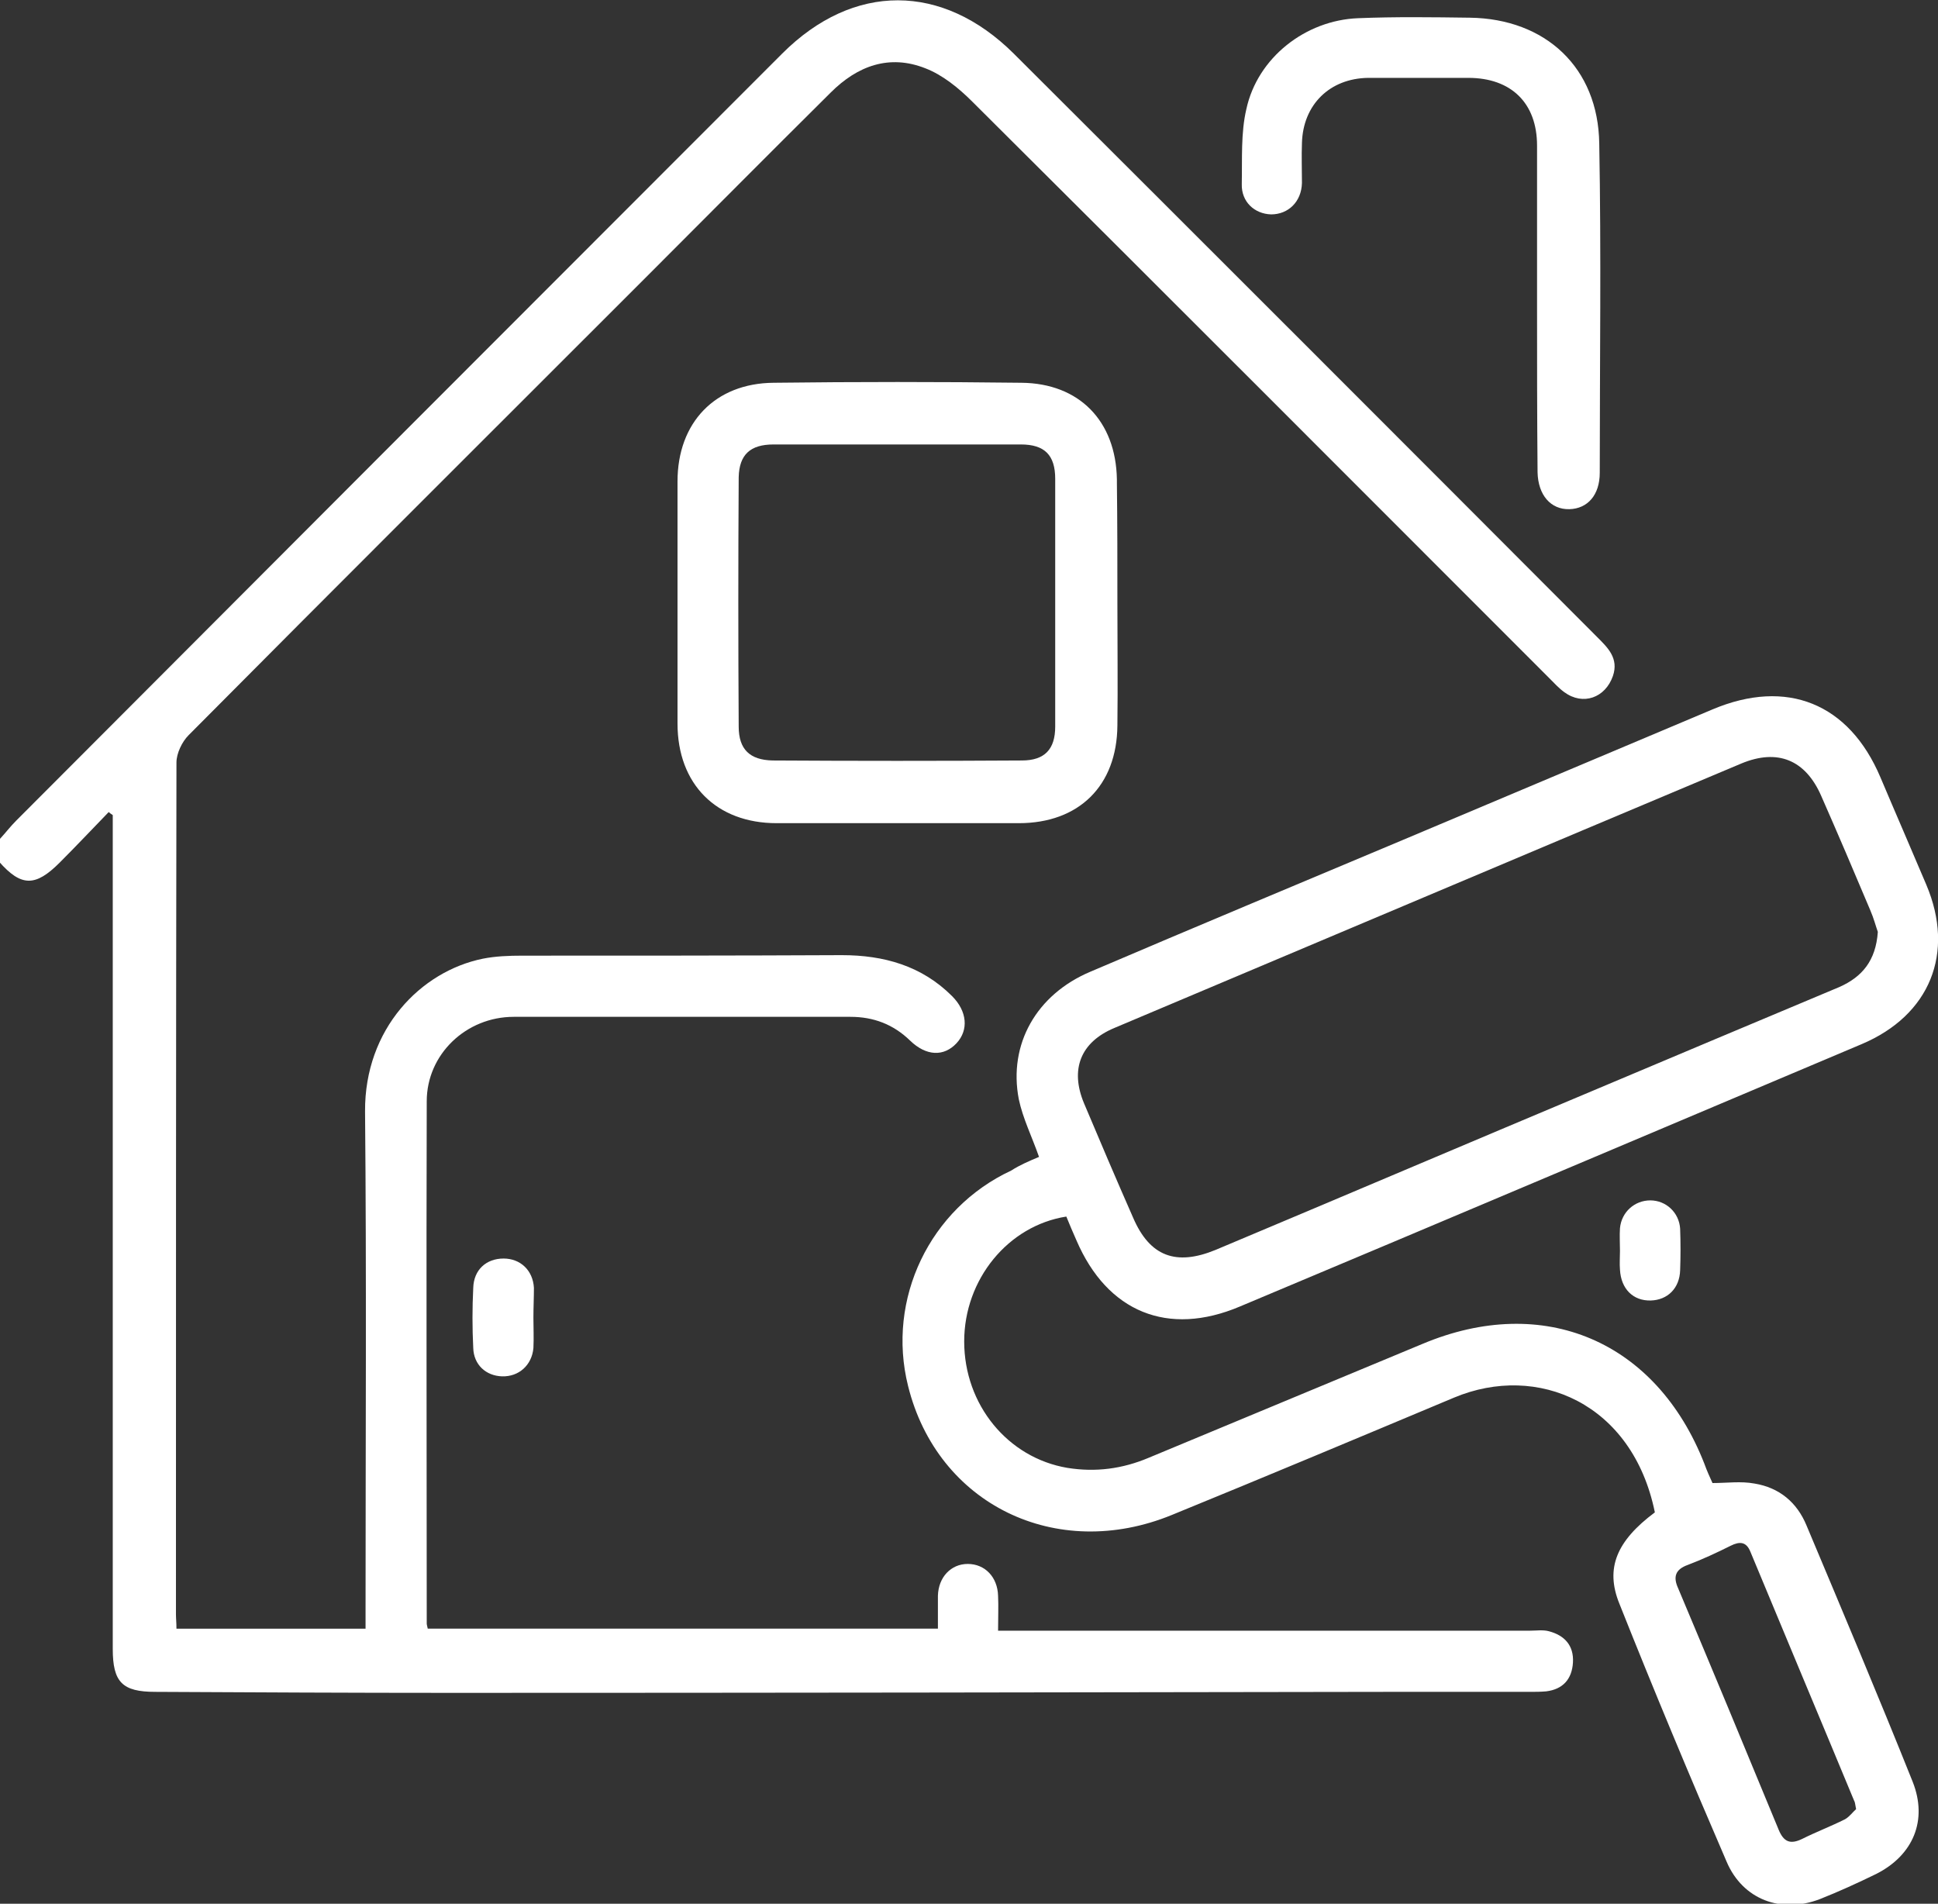 <?xml version="1.0" encoding="utf-8"?>
<!-- Generator: Adobe Illustrator 27.0.0, SVG Export Plug-In . SVG Version: 6.00 Build 0)  -->
<svg version="1.1" id="Layer_1" xmlns="http://www.w3.org/2000/svg" xmlns:xlink="http://www.w3.org/1999/xlink" x="0px" y="0px"
	 viewBox="0 0 383.3 376.5" style="enable-background:new 0 0 383.3 376.5;" xml:space="preserve">
<rect x="0" y="0" width="383.3" height="376.5" fill="#333333" stroke="none"/>
<style type="text/css">
	.st0{fill:#FFFFFF;}
</style>
<g>
	<path class="st0" d="M0,165.9c1.1-1.2,2.1-2.5,3.2-3.6c50.5-50.6,101-101.2,151.5-151.7c14.1-14.1,31.7-14,45.8,0
		C239,49,277.5,87.5,315.9,126c2.1,2.1,4.3,4.2,3.1,7.7c-1.5,4.3-5.9,5.9-9.6,3.2c-1.1-0.8-2-1.8-3-2.8c-38-38-76-76.1-114.1-114
		c-2.7-2.7-5.9-5.3-9.3-6.6c-7.1-2.8-13.4-0.5-18.7,4.8c-12.3,12.2-24.5,24.5-36.8,36.8c-30.1,30.1-60.2,60.1-90.2,90.3
		c-1.3,1.3-2.4,3.6-2.4,5.4c-0.1,56.1-0.1,112.3-0.1,168.4c0,0.9,0.1,1.7,0.1,2.9c12.3,0,24.6,0,37.4,0c0-1.4,0-2.9,0-4.3
		c0-32.7,0.2-65.4-0.1-98c-0.1-16.3,11-27.7,23.3-30.2c2.5-0.5,5.2-0.6,7.8-0.6c21.1,0,42.2,0,63.2-0.1c8.3,0,15.8,2.1,21.8,8.1
		c3,3,3.3,6.7,0.9,9.3c-2.5,2.7-6,2.6-9.2-0.5c-3.3-3.2-7.2-4.7-11.8-4.7c-22.2,0-44.4,0-66.6,0c-9.4,0-17.2,7.4-17.2,16.7
		c-0.1,34.4,0,68.9,0,103.3c0,0.2,0.1,0.5,0.2,1c33.4,0,66.9,0,100.9,0c0-2.1,0-4.3,0-6.5c0.1-3.7,2.6-6.3,5.9-6.3
		c3.4,0,5.9,2.6,6,6.3c0.1,2.1,0,4.2,0,6.9c1.6,0,3.1,0,4.5,0c33.6,0,67.1,0,100.7,0c1.2,0,2.6-0.2,3.7,0.1c3.1,0.8,5,2.8,4.8,6.2
		c-0.2,3.3-2,5.3-5.3,5.7c-1.1,0.1-2.2,0.1-3.4,0.1c-9.4,0-18.7,0-28.1,0c-61.7,0.1-123.5,0.2-185.2,0.2c-19.5,0-38.9-0.1-58.4-0.2
		c-6.5,0-8.4-1.9-8.4-8.5c0-53.5,0-107,0-160.5c0-1.5,0-2.9,0-4.4c-0.3-0.2-0.6-0.4-0.8-0.6c-3.2,3.3-6.4,6.7-9.7,10
		c-4.8,4.8-7.6,4.8-12-0.2C0,168.9,0,167.4,0,165.9z"/>
	<path class="st0" d="M205.5,228.8c-1.4-4-3.2-7.6-4-11.4c-2.1-10.9,3.5-20.7,14.1-25.2c20.6-8.8,41.2-17.4,61.9-26.1
		c20.4-8.6,40.8-17.2,61.2-25.8c14.7-6.2,27-1.2,33.2,13.4c3,7.1,6.1,14.2,9.1,21.3c5.7,13.5,0.7,25.8-12.8,31.5
		c-41,17.3-82,34.7-123,51.9c-14.2,6-26.2,1.1-32.3-13.1c-0.7-1.6-1.4-3.2-2-4.7c-11.5,1.8-20.2,12.4-20.2,24.7
		c0,12.5,8.6,23,20.4,25c5.6,0.9,10.9,0.2,16.1-2c18-7.5,36.1-15,54.1-22.5c24-10.1,46.3-0.6,55.8,23.7c0.5,1.4,1.1,2.7,1.6,3.8
		c2.9,0,5.6-0.4,8.3,0.1c4.9,0.8,8.4,3.7,10.3,8.3c7.1,16.9,14.2,33.7,21,50.7c3,7.6,0.1,14.5-7.2,18.2c-3.7,1.8-7.4,3.5-11.2,5
		c-7.6,2.9-15.2,0.1-18.4-7.4c-7.3-16.9-14.4-33.9-21.2-51c-2.9-7.1-0.5-12.5,7-18.1c-4.4-21.6-23.2-29.6-39.7-22.7
		c-18.6,7.8-37.2,15.6-55.8,23.2c-22.9,9.4-46.4-2.1-52.2-25.5c-4.3-17.2,4.3-35.1,20.4-42.6C201.7,230.4,203.6,229.6,205.5,228.8z
		 M371.4,184.3c-0.4-1.1-0.8-2.7-1.5-4.3c-3.2-7.6-6.4-15.1-9.7-22.6c-3.1-7.1-8.6-9.4-15.8-6.4c-41.4,17.4-82.7,34.9-124,52.3
		c-6.7,2.8-8.8,8.2-6,14.9c3.2,7.6,6.4,15.1,9.7,22.6c3.3,7.7,8.5,9.6,16.3,6.4c25-10.5,49.9-21.1,74.9-31.6
		c16.1-6.8,32.3-13.6,48.5-20.4C368.3,193.2,371,190,371.4,184.3z M367.1,357.8c-0.2-1-0.2-1.4-0.4-1.7
		c-6.8-16.4-13.7-32.8-20.5-49.2c-0.8-2-2.1-2.1-3.9-1.2c-2.8,1.4-5.6,2.7-8.5,3.8c-2.5,0.9-2.9,2.4-1.9,4.6
		c6.7,15.9,13.3,31.8,19.9,47.8c1,2.4,2.3,2.9,4.6,1.8c2.8-1.4,5.7-2.5,8.5-3.9C365.8,359.3,366.5,358.3,367.1,357.8z"/>
	<path class="st0" d="M221,119.5c0,8,0.1,16,0,24c-0.1,11.9-7.6,19.3-19.5,19.3c-16,0-31.9,0-47.9,0c-11.9,0-19.6-7.7-19.6-19.7
		c0-16,0-31.9,0-47.9c0-11.6,7.4-19.4,19-19.5c16.3-0.2,32.7-0.2,49,0c11.5,0.1,18.7,7.6,18.9,19.1c0,0.2,0,0.5,0,0.7
		C221,103.5,221,111.5,221,119.5z M177.7,87.9c-8.2,0-16.4,0-24.7,0c-4.6,0-6.8,2-6.9,6.5c-0.1,16.4-0.1,32.9,0,49.3
		c0,4.5,2.2,6.6,6.7,6.7c16.4,0.1,32.9,0.1,49.3,0c4.5,0,6.6-2.2,6.6-6.7c0-16.3,0-32.6,0-49c0-4.7-2.1-6.8-6.8-6.8
		C193.9,87.9,185.8,87.9,177.7,87.9z"/>
	<path class="st0" d="M304,60.2c0-10.5,0-20.9,0-31.4c0-8.4-5.1-13.4-13.6-13.4c-6.6,0-13.2,0-19.8,0c-7.6,0.1-12.9,5.3-13.1,12.9
		c-0.1,2.6,0,5.2,0,7.9c-0.1,3.7-2.7,6.2-6.1,6.2c-3.3-0.1-5.9-2.5-5.8-6c0.1-5-0.2-10.1,0.9-14.8c2.2-10.2,11.7-17.6,22.1-18
		c7.3-0.3,14.7-0.2,22.1-0.1c15,0.2,25.4,9.9,25.6,24.9c0.4,21.7,0.1,43.4,0.1,65.1c0,4.4-2.4,7.1-6,7.2c-3.7,0.1-6.2-2.8-6.3-7.3
		C304,82.1,304,71.1,304,60.2z"/>
	<path class="st0" d="M105.5,260.6c0,2,0.1,4,0,6c-0.3,3.4-2.9,5.7-6.2,5.6c-3.2-0.1-5.6-2.3-5.7-5.6c-0.2-4-0.2-7.9,0-11.9
		c0.1-3.6,2.6-5.8,6-5.8c3.3,0,5.8,2.3,6,5.8C105.6,256.6,105.5,258.6,105.5,260.6C105.5,260.6,105.5,260.6,105.5,260.6z"/>
	<path class="st0" d="M320.4,247.4c0-1.5-0.1-3,0-4.5c0.3-3.2,2.9-5.5,6-5.5c3.1,0,5.7,2.4,5.9,5.6c0.1,2.7,0.1,5.5,0,8.2
		c-0.1,3.6-2.5,5.9-5.8,6c-3.5,0.1-5.9-2.3-6.1-6.1C320.3,249.9,320.4,248.6,320.4,247.4C320.4,247.4,320.4,247.4,320.4,247.4z"/>
</g>
</svg>
